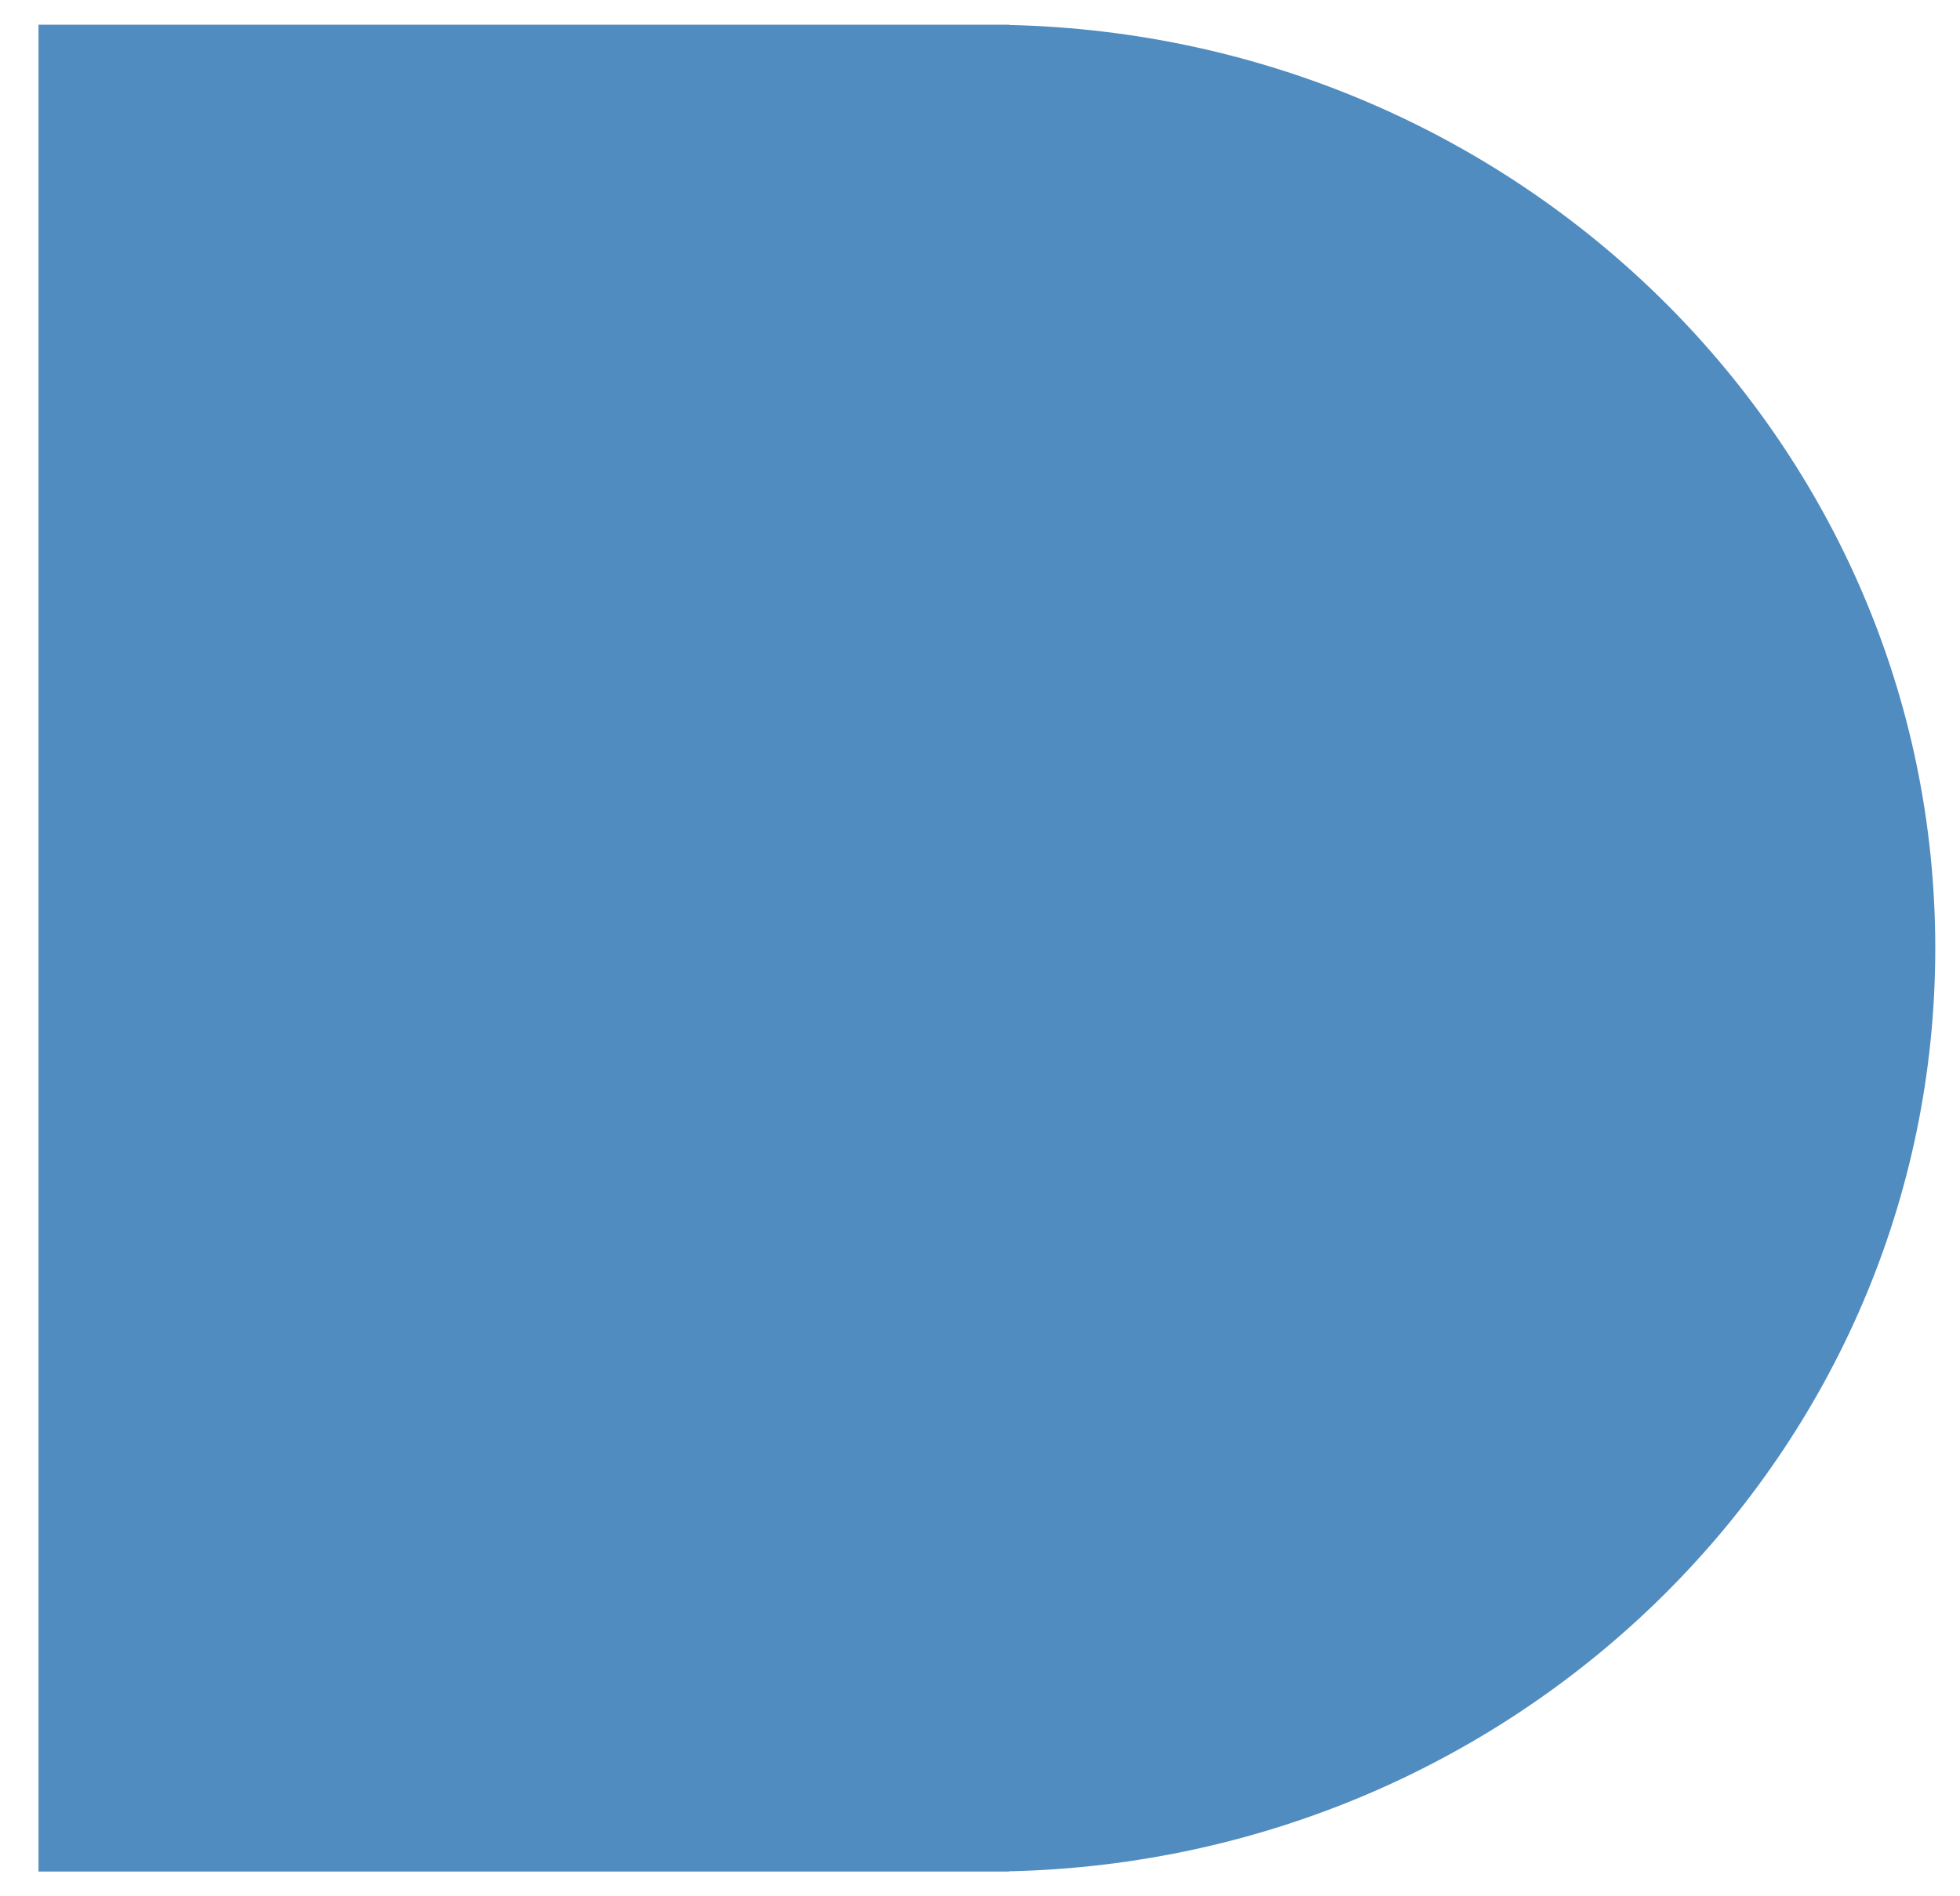 <?xml version="1.0" encoding="UTF-8"?>
<svg width="31px" height="30px" viewBox="0 0 31 30" version="1.1" xmlns="http://www.w3.org/2000/svg" xmlns:xlink="http://www.w3.org/1999/xlink">
    <!-- Generator: Sketch 52.6 (67491) - http://www.bohemiancoding.com/sketch -->
    <title>Combined Shape Copy 2</title>
    <desc>Created with Sketch.</desc>
    <g id="Page-1" stroke="none" stroke-width="1" fill="none" fill-rule="evenodd">
        <g id="Desktop-HD" transform="translate(-99, -1201)" fill="#508CC0" fill-rule="nonzero">
            <g id="About-us" transform="translate(99, 641)">
                <g id="equality-symbol-copy-2" transform="translate(0, 549)">
                    <g id="Group-3">
                        <path d="M1.004,25.651 C1.184,17.528 7.654,11 15.609,11 C23.564,11 30.033,17.528 30.214,25.651 L30.218,25.651 L30.218,41 L1,41 L1,25.651 L1.004,25.651 Z" id="Combined-Shape-Copy-2" transform="translate(15.609, 26) rotate(90) translate(-15.609, -26) "></path>
                    </g>
                </g>
            </g>
        </g>
    </g>
</svg>